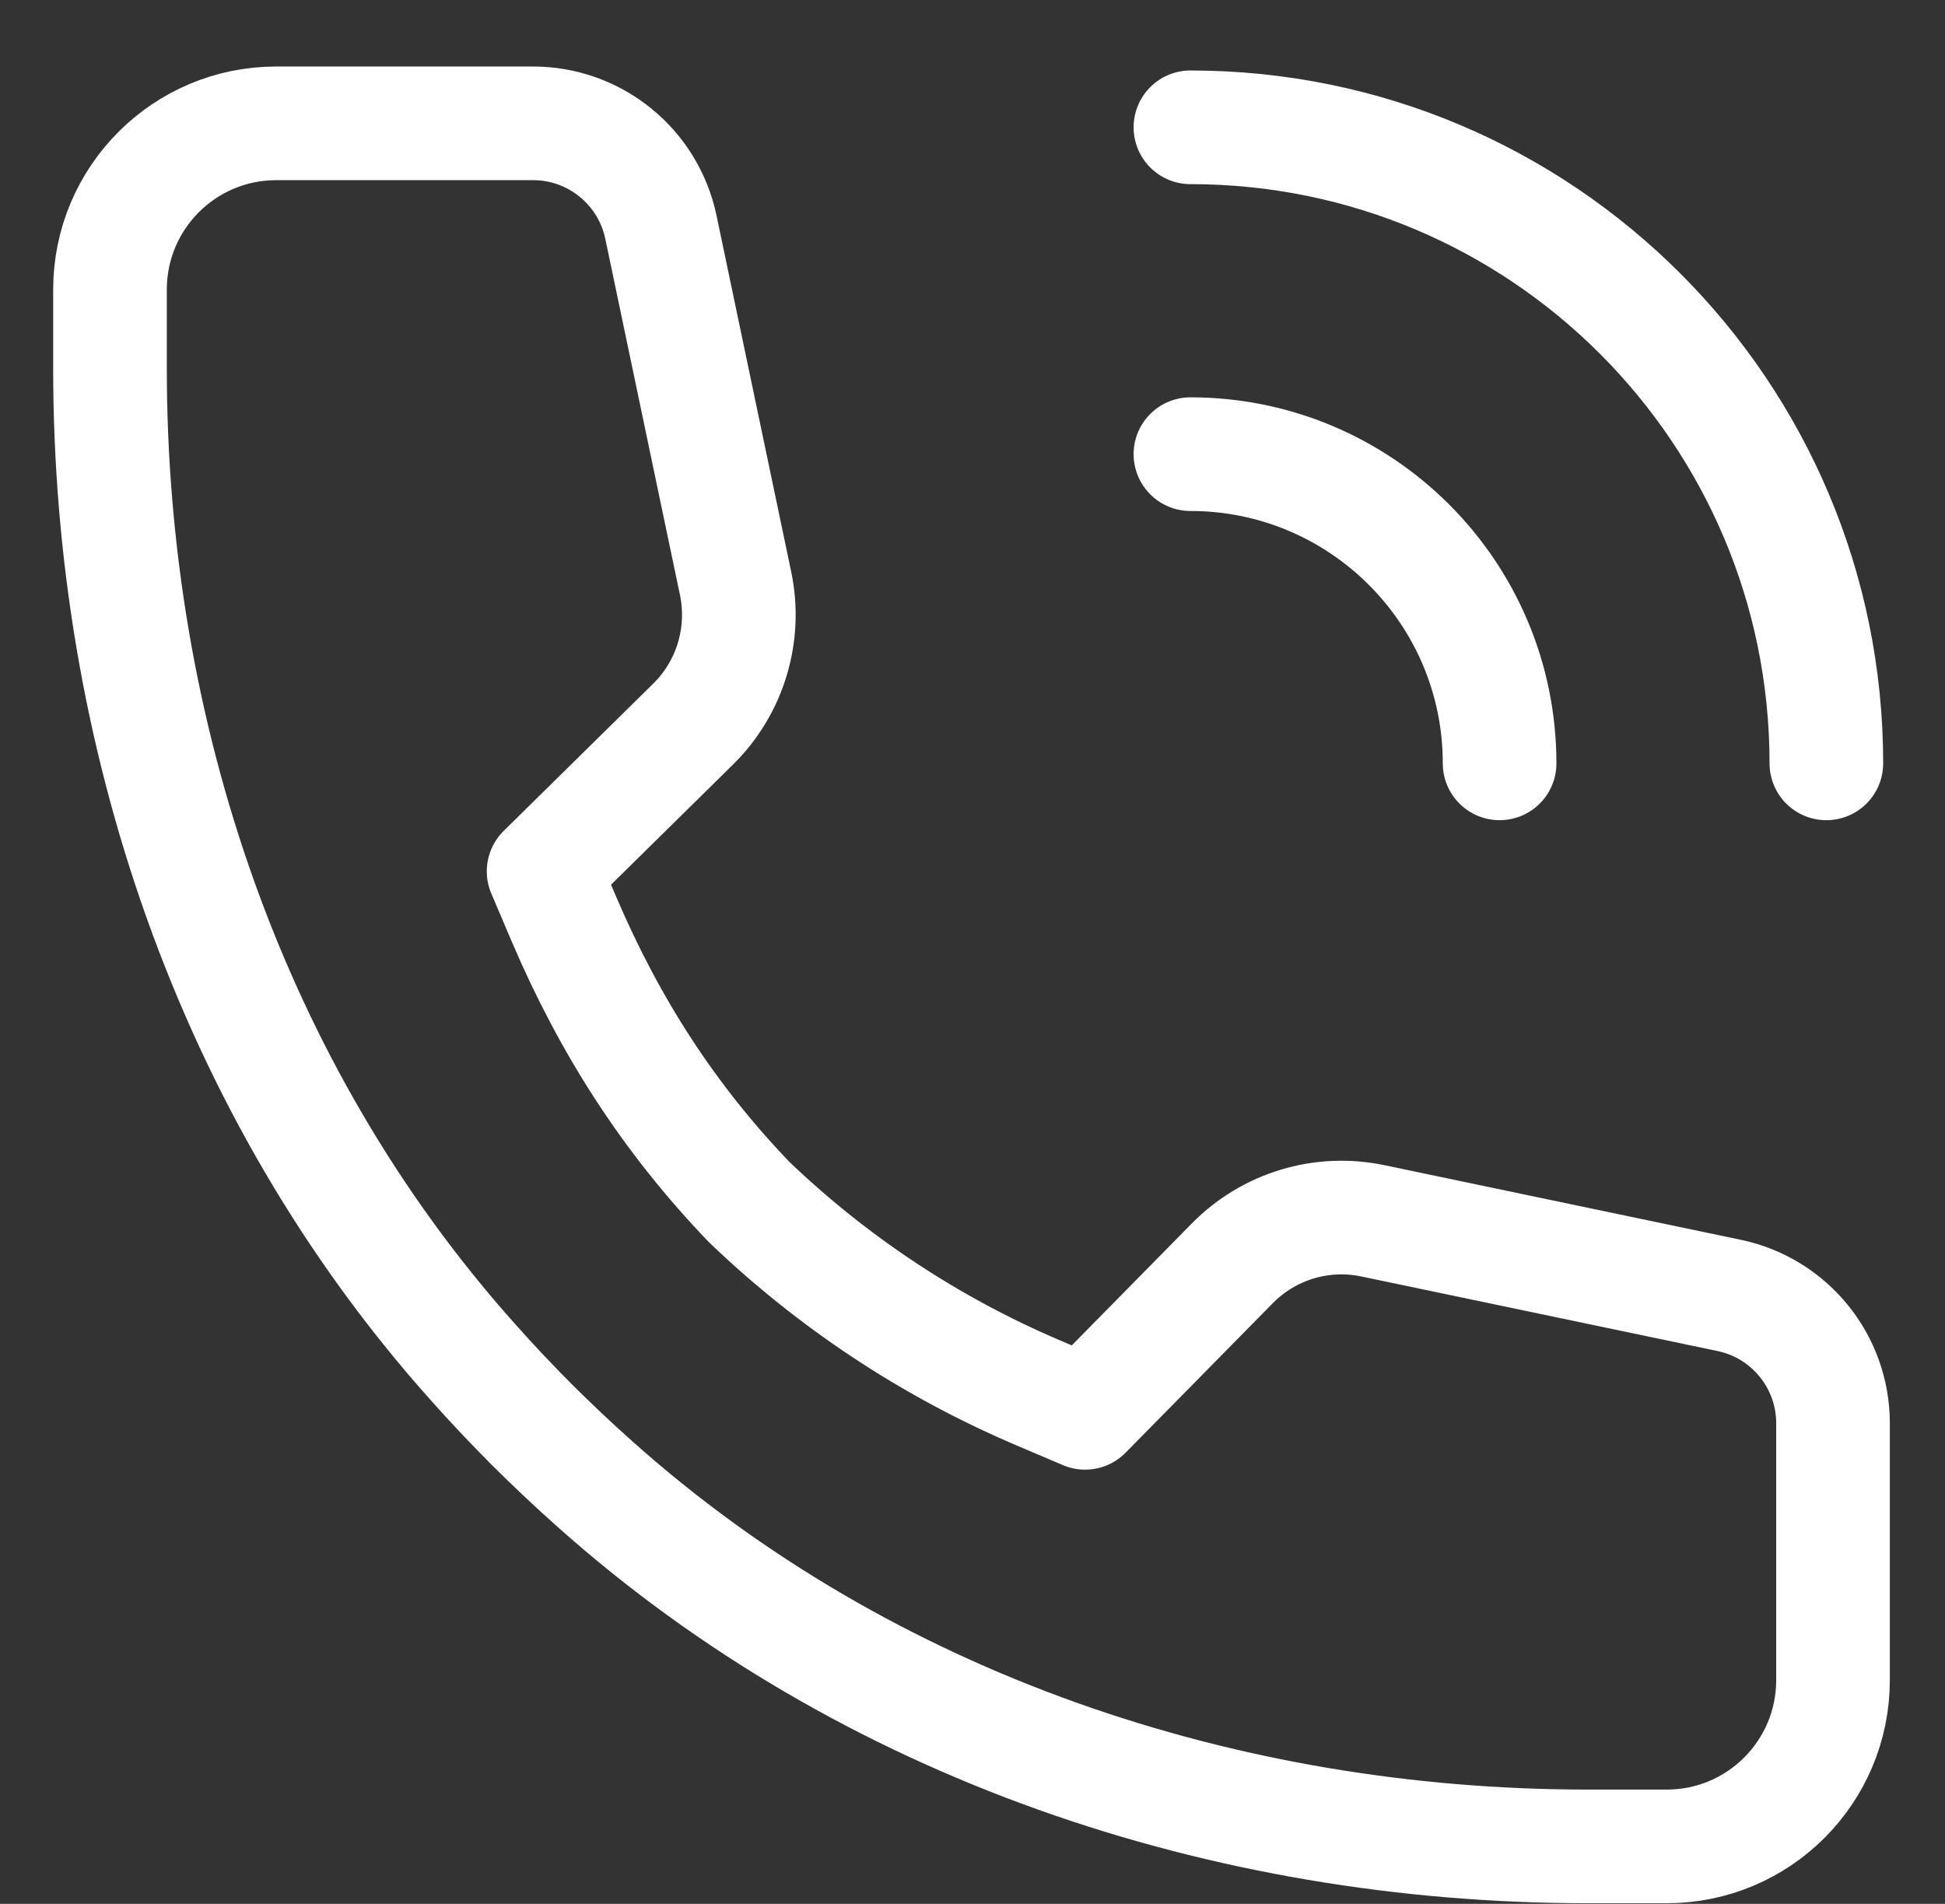 <svg width="47" height="46" viewBox="0 0 47 46" fill="none" xmlns="http://www.w3.org/2000/svg">
<rect x="0" y="0" width="47" height="46" fill="#333333" stroke="none"/>
<path d="M28.766 3.076C37.254 3.076 44.133 9.956 44.133 18.444M28.766 10.973C32.891 10.973 36.237 14.317 36.237 18.444M18.101 29.041C20.109 30.967 22.462 32.532 25.063 33.643L26.221 34.136L29.779 30.523C30.662 29.626 31.94 29.238 33.174 29.497L41.793 31.301C43.252 31.611 44.294 32.898 44.294 34.388V40.594C44.294 42.814 42.496 44.612 40.276 44.612H38.369C29.594 44.612 20.934 41.705 14.385 35.865C13.845 35.386 13.321 34.888 12.81 34.38L12.893 34.462C12.382 33.951 11.886 33.427 11.407 32.887C5.565 26.34 2.658 17.681 2.658 8.905V6.998C2.658 4.778 4.456 2.98 6.676 2.98H12.881C14.371 2.98 15.659 4.022 15.969 5.481L17.776 14.1C18.032 15.332 17.646 16.612 16.749 17.495L13.136 21.053L13.629 22.211C14.74 24.81 16.174 27.034 18.101 29.041Z" stroke="white" stroke-width="2.746" stroke-miterlimit="10" stroke-linecap="round" stroke-linejoin="round"/>
</svg>
